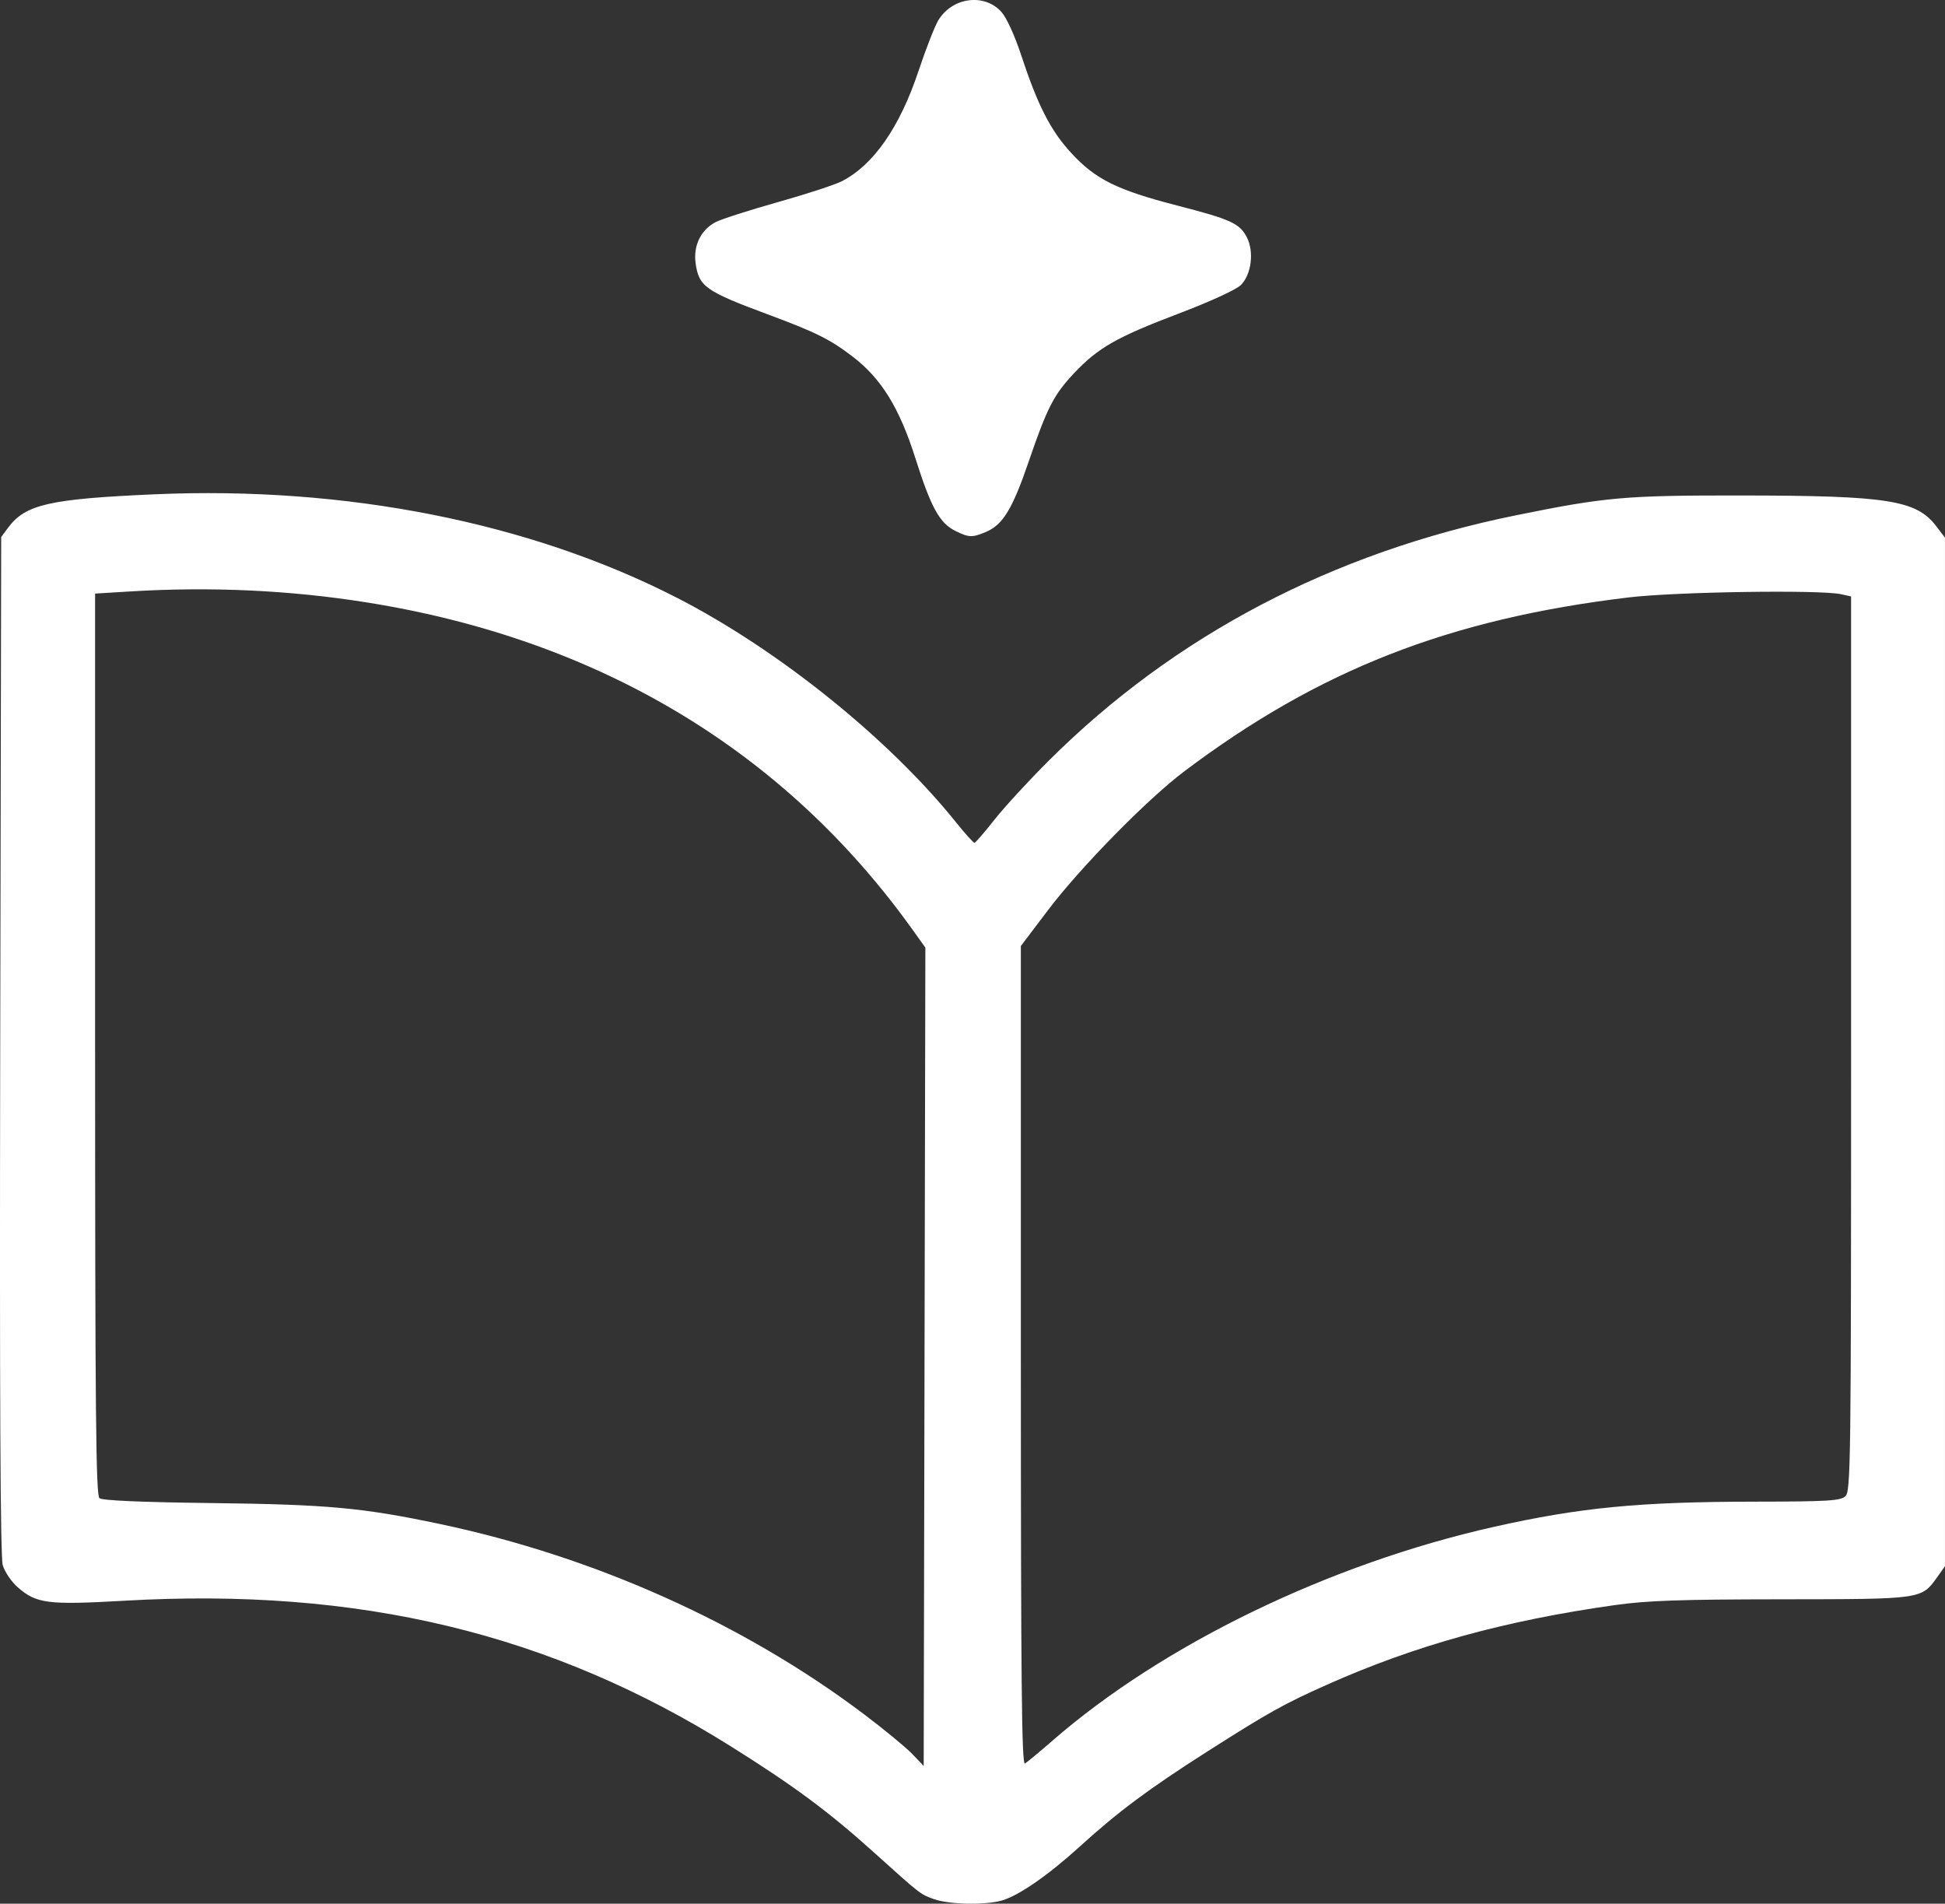 <?xml version="1.0" encoding="UTF-8" standalone="no"?>
<!-- Created with Inkscape (http://www.inkscape.org/) -->

<svg
   width="156.201mm"
   height="152.866mm"
   viewBox="0 0 156.201 152.866"
   version="1.1"
   id="svg1"
   xml:space="preserve"
   inkscape:version="1.4.2 (ebf0e940d0, 2025-05-08)"
   sodipodi:docname="calice.svg"
   xmlns:inkscape="http://www.inkscape.org/namespaces/inkscape"
   xmlns:sodipodi="http://sodipodi.sourceforge.net/DTD/sodipodi-0.dtd"
   xmlns="http://www.w3.org/2000/svg"
   xmlns:svg="http://www.w3.org/2000/svg"><rect x="0" y="0" width="156.201" height="152.866" fill="#333333" stroke="none"/><sodipodi:namedview
     id="namedview1"
     pagecolor="#ffffff"
     bordercolor="#000000"
     borderopacity="0.25"
     inkscape:showpageshadow="2"
     inkscape:pageopacity="0.0"
     inkscape:pagecheckerboard="0"
     inkscape:deskcolor="#d1d1d1"
     inkscape:document-units="mm"
     inkscape:zoom="0.78216891"
     inkscape:cx="541.44315"
     inkscape:cy="396.33383"
     inkscape:window-width="1920"
     inkscape:window-height="1131"
     inkscape:window-x="0"
     inkscape:window-y="0"
     inkscape:window-maximized="1"
     inkscape:current-layer="layer1" /><defs
     id="defs1" /><g
     inkscape:label="Layer 1"
     inkscape:groupmode="layer"
     id="layer1"
     transform="translate(38.329,-43.697)"><path
       style="fill:#FFF"
       d="m 36.693,196.202 c -1.117,-0.398 -1.062,-0.356 -4.804,-3.727 -3.664,-3.301 -6.422,-5.347 -11.517,-8.543 -14.486,-9.086 -29.866,-12.78 -48.715,-11.698 -6.139,0.352 -7.065,0.235 -8.568,-1.085 -0.506,-0.444 -1.045,-1.243 -1.199,-1.775 -0.193,-0.667 -0.255,-13.658 -0.202,-41.76 l 0.078,-40.793 0.553,-0.747 c 1.388,-1.874 3.315,-2.314 11.752,-2.684 15.361,-0.674 30.161,2.257 41.967,8.31 8.138,4.172 17.038,11.334 22.415,18.035 0.73,0.909 1.395,1.648 1.478,1.64 0.083,-0.007 0.806,-0.844 1.606,-1.859 0.8,-1.015 2.765,-3.15 4.366,-4.744 10.084,-10.044 22.788,-16.711 37.535,-19.701 7.23,-1.466 8.736,-1.597 18.16,-1.587 11.665,0.013 13.975,0.377 15.559,2.454 l 0.713,0.934 v 41.296 41.296 l -0.616,0.864 c -1.281,1.796 -1.174,1.781 -12.481,1.792 -8.144,0.008 -10.83,0.101 -13.397,0.463 -8.866,1.25 -16.02,3.226 -23.115,6.386 -3.478,1.549 -4.715,2.239 -9.657,5.39 -4.675,2.98 -7.118,4.8 -10.186,7.587 -2.598,2.36 -4.958,3.991 -6.322,4.37 -1.342,0.373 -4.206,0.312 -5.403,-0.115 z m -1.676,-77.768 C 24.737,104.028 9.837,95.068 -8.803,92.082 -14.997,91.09 -21.374,90.792 -27.872,91.189 l -2.819,0.172 v 36.175 c 0,29.5 0.064,36.228 0.347,36.463 0.228,0.189 3.326,0.324 9.062,0.393 9.243,0.112 12.051,0.369 18.223,1.669 12.461,2.625 24.441,7.993 34.115,15.287 1.619,1.221 3.361,2.655 3.87,3.186 l 0.926,0.967 0.067,-32.856 0.067,-32.856 z m 11.195,65.021 c 8.874,-7.717 22.226,-14.182 35.415,-17.149 6.905,-1.553 11.683,-2.017 20.885,-2.027 5.914,-0.007 6.955,-0.067 7.354,-0.428 0.438,-0.397 0.464,-2.433 0.464,-36.341 v -35.921 l -0.806,-0.177 c -1.685,-0.37 -13.279,-0.195 -17.053,0.257 -14.426,1.729 -24.893,5.826 -35.708,13.978 -2.959,2.23 -8.331,7.703 -10.929,11.135 l -2.179,2.878 v 32.923 c 0,26.269 0.067,32.882 0.331,32.722 0.182,-0.11 1.184,-0.942 2.226,-1.849 z M 38.404,86.334 c -1.274,-0.628 -1.958,-1.869 -3.216,-5.832 -1.291,-4.07 -2.739,-6.412 -5.058,-8.183 -1.817,-1.387 -2.925,-1.937 -6.857,-3.4 -4.967,-1.848 -5.487,-2.221 -5.741,-4.115 -0.187,-1.395 0.437,-2.662 1.611,-3.272 0.458,-0.238 2.699,-0.957 4.979,-1.599 2.281,-0.641 4.602,-1.4 5.159,-1.685 2.543,-1.303 4.647,-4.329 6.156,-8.854 0.592,-1.775 1.309,-3.608 1.593,-4.074 1.131,-1.855 3.703,-2.188 5.071,-0.657 0.398,0.445 1.063,1.894 1.555,3.39 1.36,4.13 2.391,6.145 4.077,7.965 1.934,2.088 3.657,2.939 8.47,4.181 4.321,1.115 5.023,1.435 5.601,2.552 0.595,1.15 0.367,2.987 -0.474,3.828 -0.376,0.376 -2.446,1.326 -5.039,2.312 -4.934,1.876 -6.424,2.724 -8.343,4.753 -1.645,1.74 -2.179,2.778 -3.676,7.151 -1.294,3.781 -2.067,5.05 -3.423,5.616 -1.113,0.465 -1.358,0.457 -2.448,-0.08 z"
       id="path1" /></g></svg>
